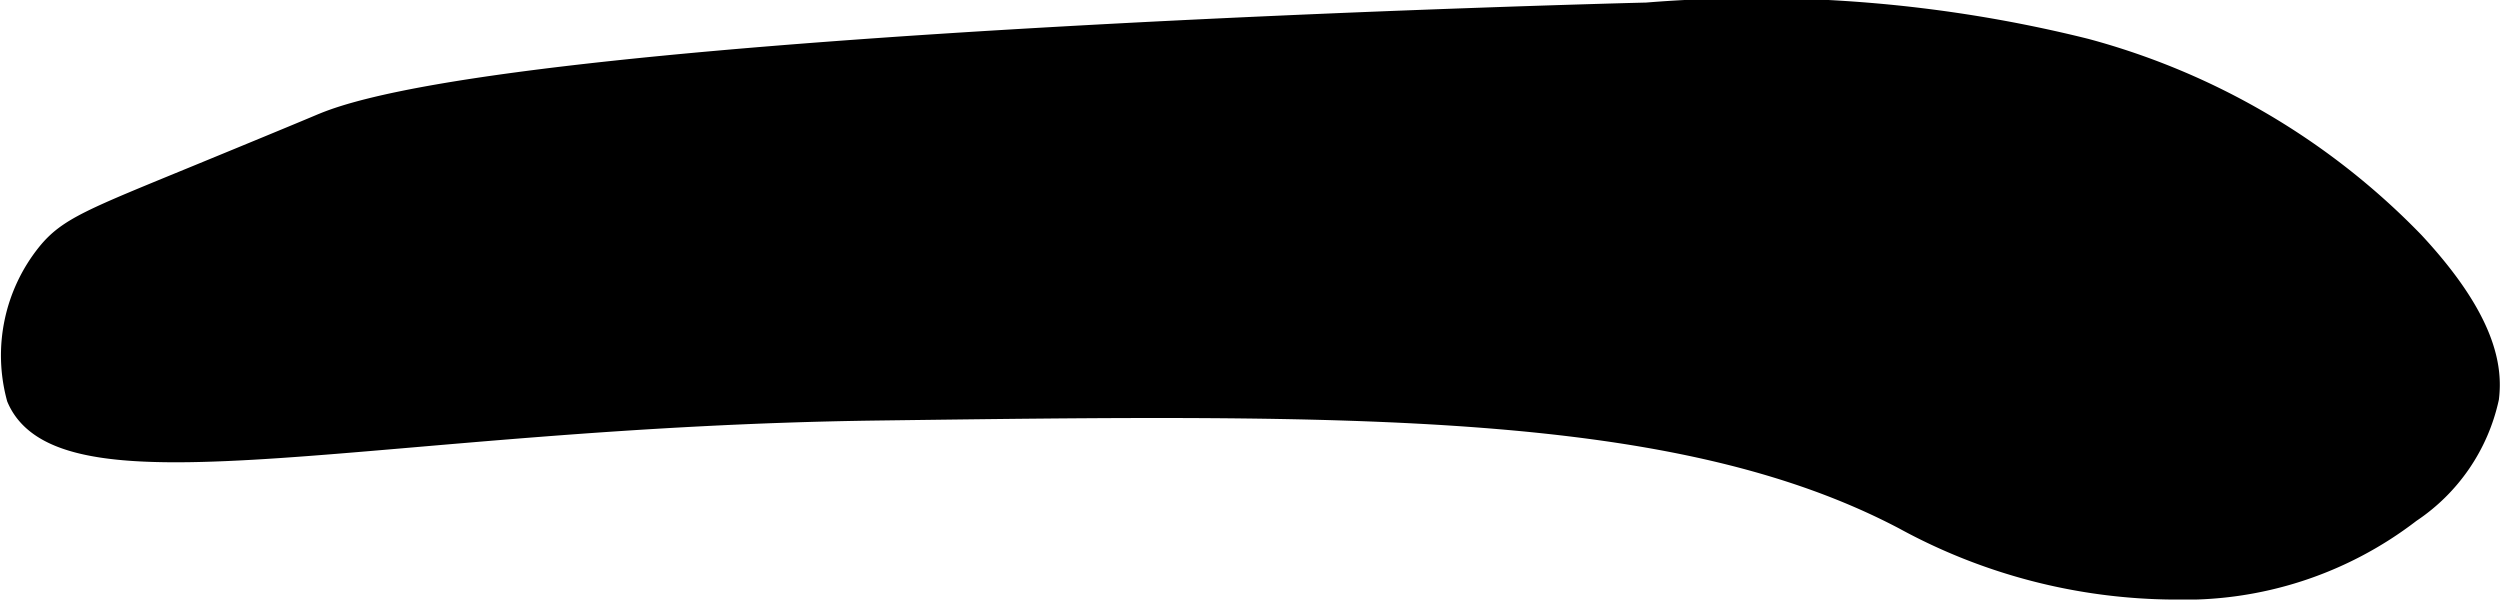 <?xml version="1.0" encoding="UTF-8"?>
<svg xmlns="http://www.w3.org/2000/svg"
     version="1.1"
     width="6.242mm"
     height="1.497mm"
     viewBox="0 0 17.692 4.243">
   <defs>
      <style type="text/css"><![CDATA[
      .a {
        stroke: #000;
        stroke-miterlimit: 10;
        stroke-width: 0.15px;
      }
    ]]></style>
   </defs>
   <path class="a"
         d="M1.399,1.242c-.752.309-.916.37-1.064.553A1.15,1.15,0,0,0,.122,2.816c.329.777,2.572.131,6.085.085,3.362-.044,5.661-.074,7.269.773a4.027,4.027,0,0,0,1.907.494,2.618,2.618,0,0,0,1.674-.543,1.306,1.306,0,0,0,.553-.809c.025-.208-.013-.547-.528-1.101A5.059,5.059,0,0,0,14.761.348,9.633,9.633,0,0,0,11.654.093c-0,0-7.966.194-9.37.783C2.282.876,2.27.884,1.399,1.242Z"/>
</svg>
